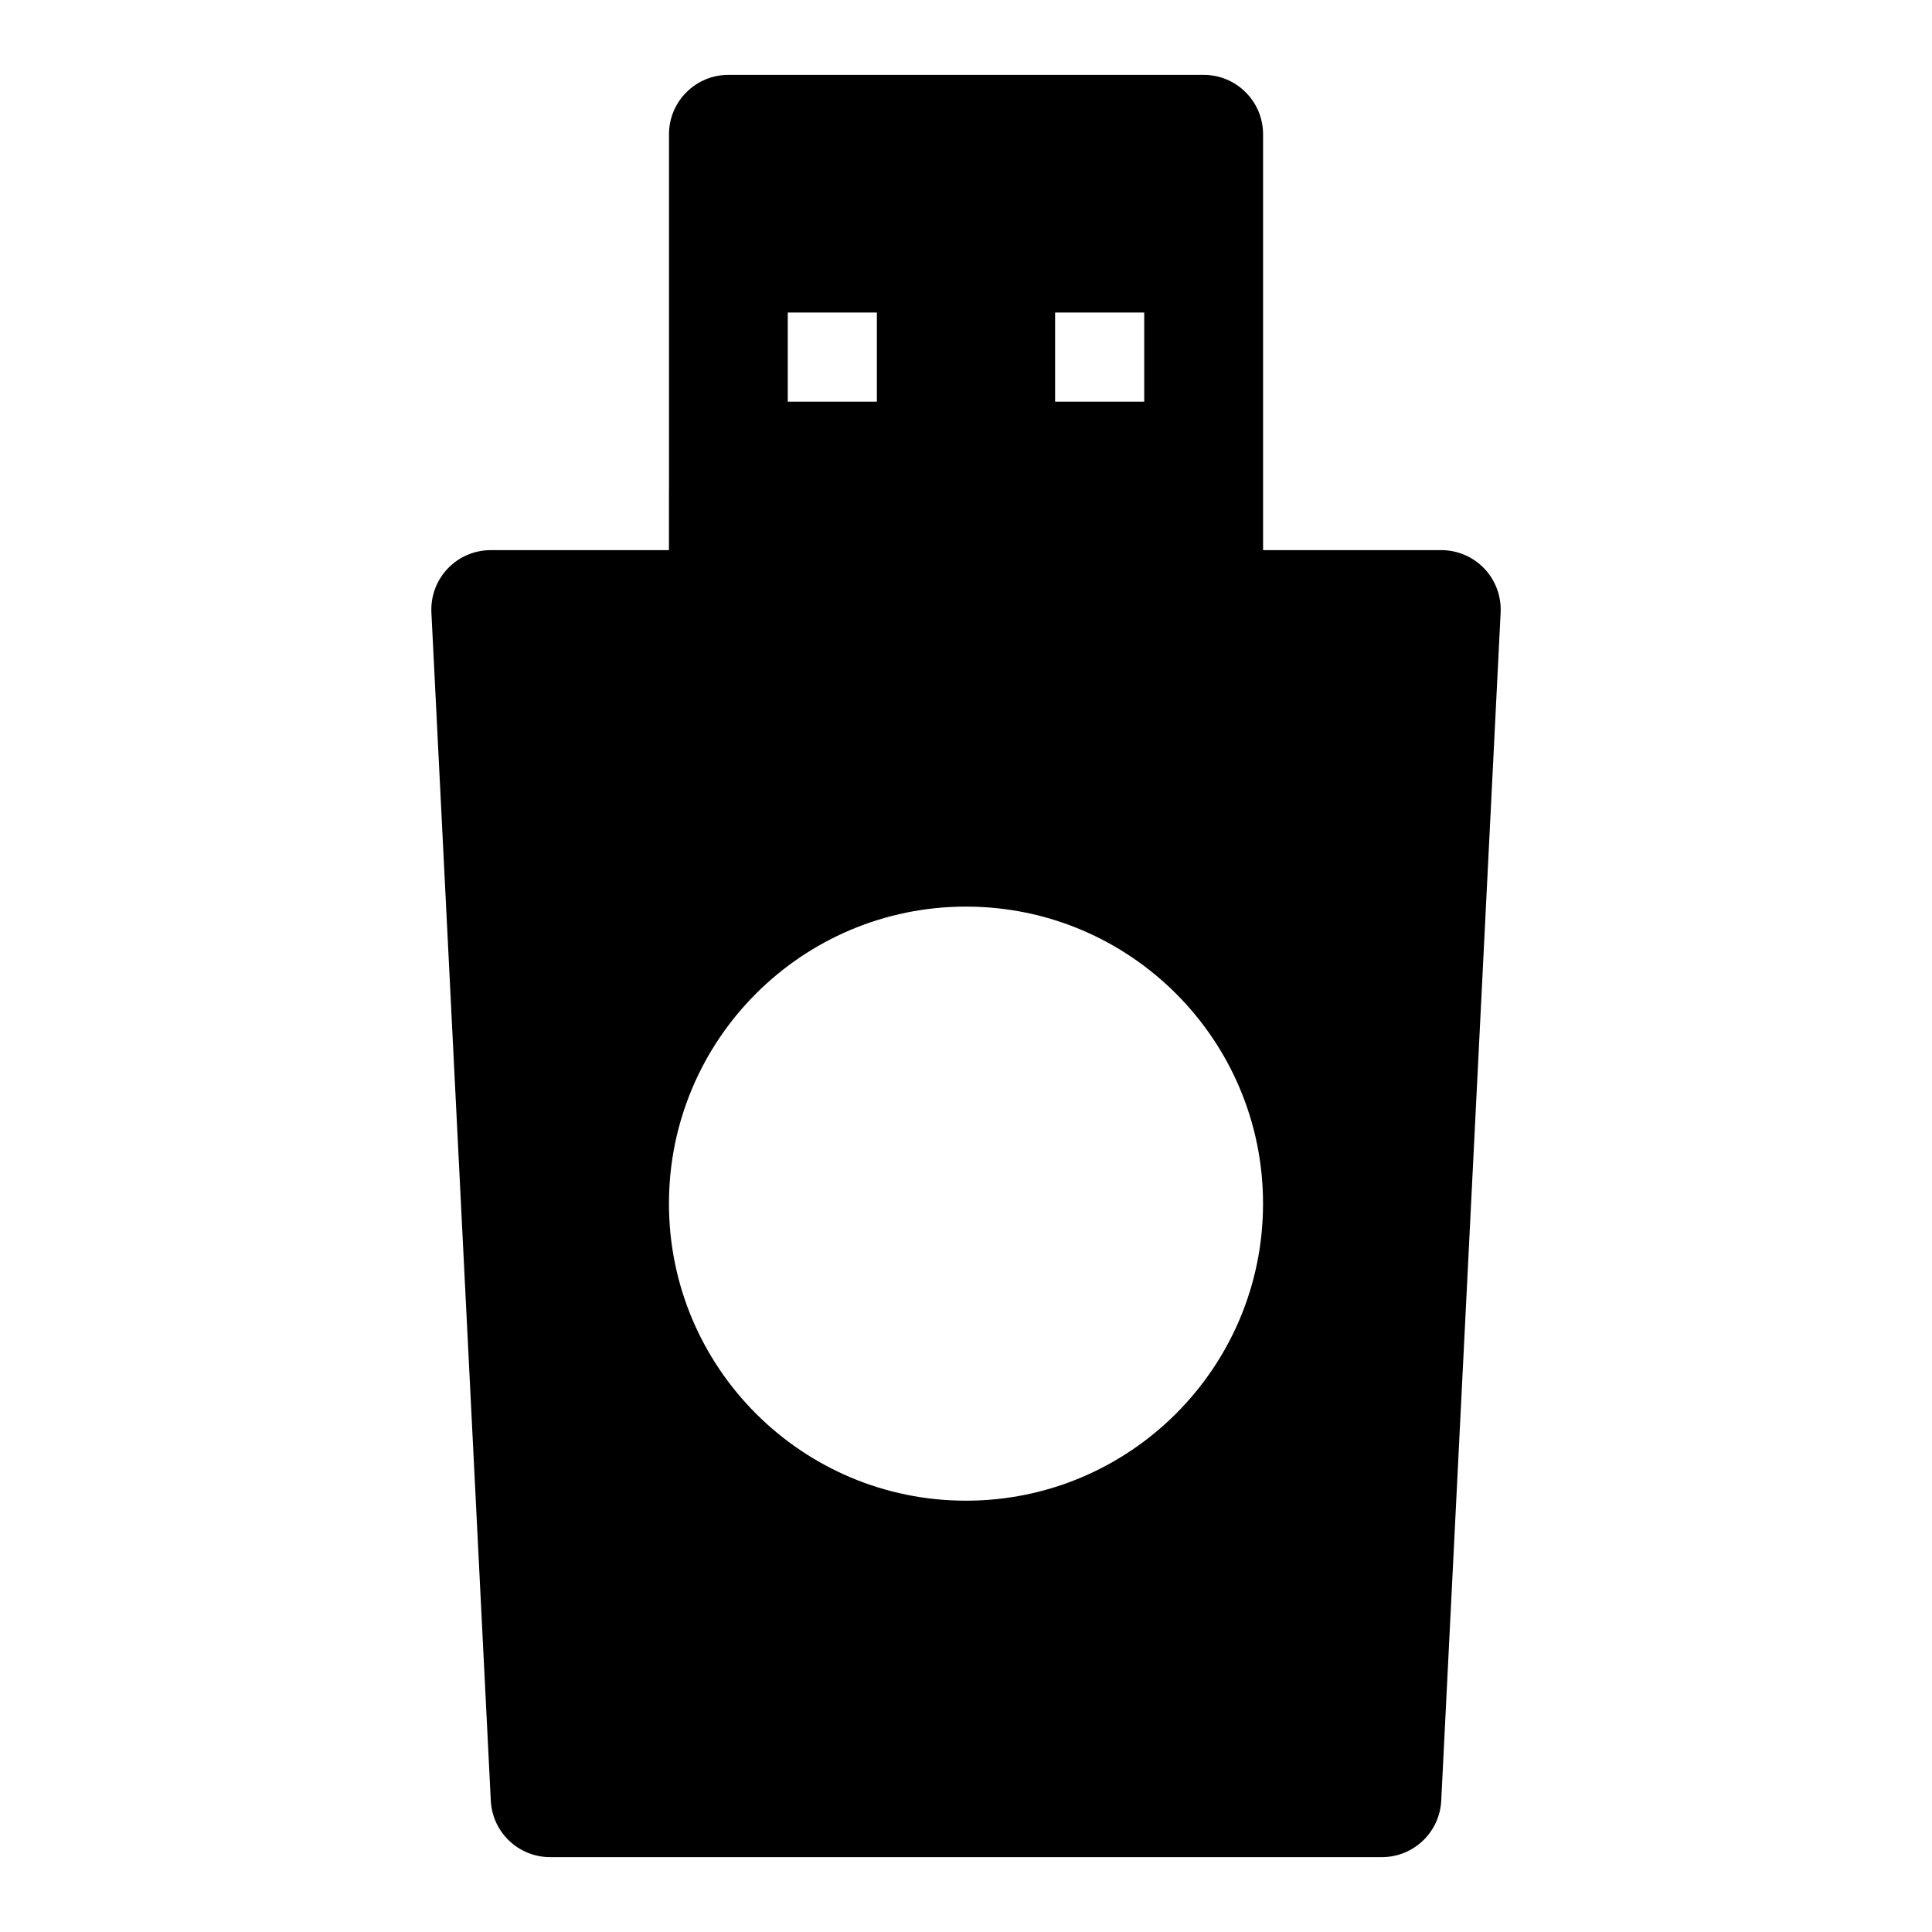<?xml version="1.0" encoding="UTF-8"?>
<!-- Uploaded to: SVG Repo, www.svgrepo.com, Generator: SVG Repo Mixer Tools -->
<svg fill="#000000" width="800px" height="800px" version="1.1" viewBox="144 144 512 512" xmlns="http://www.w3.org/2000/svg">
 <path d="m321.28 274.05v15.742h-47.23c-4.312 0-8.438 1.762-11.414 4.894-2.961 3.117-4.519 7.32-4.312 11.637l15.742 314.88c0.426 8.375 7.336 14.957 15.727 14.957h220.42c8.391 0 15.305-6.582 15.727-14.957l15.742-314.88c0.203-4.312-1.355-8.516-4.312-11.637-2.977-3.133-7.102-4.894-11.414-4.894h-47.23v-110.21c0-8.691-7.055-15.742-15.742-15.742h-125.95c-8.691 0-15.742 7.055-15.742 15.742v94.465zm78.719 110.21c-43.453 0-78.719 35.266-78.719 78.719s35.266 78.719 78.719 78.719 78.719-35.266 78.719-78.719-35.266-78.719-78.719-78.719zm-23.617-157.44h-23.617v23.617h23.617zm70.848 0h-23.617v23.617h23.617z" fill-rule="evenodd"/>
</svg>
